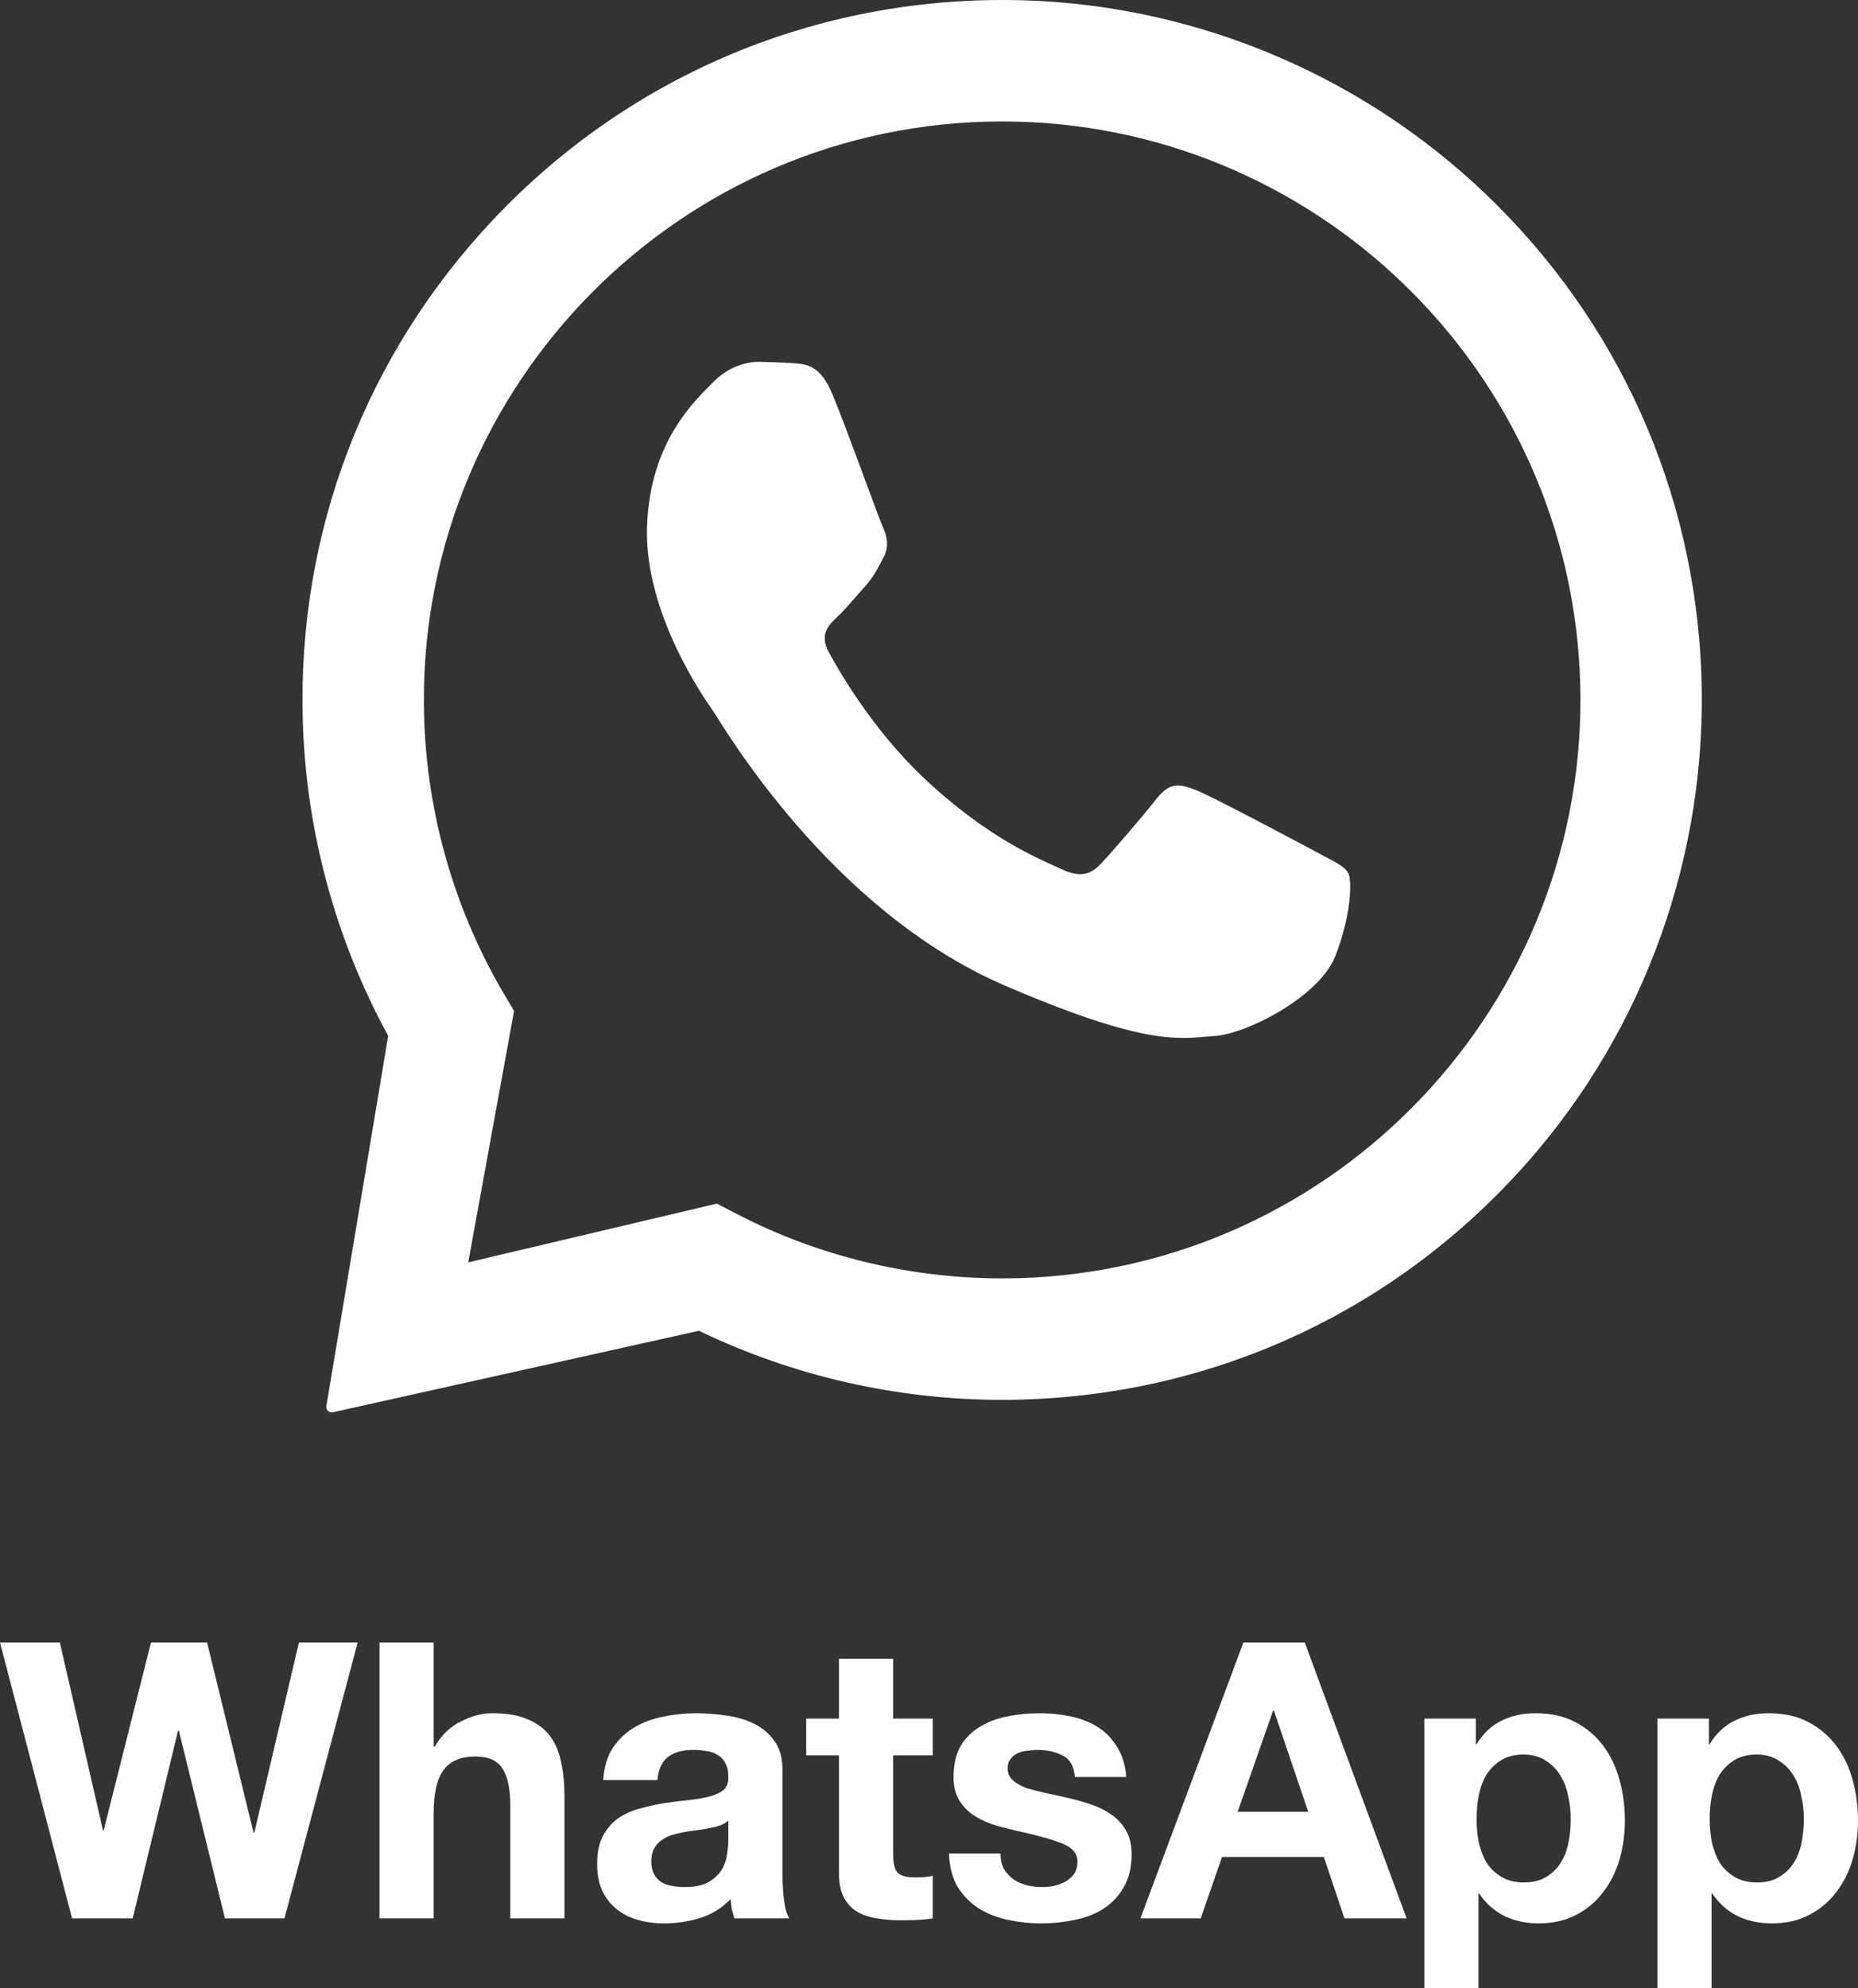 <svg width="43" height="46" viewBox="0 0 43 46" fill="none" xmlns="http://www.w3.org/2000/svg">
<rect x="0" y="0" width="43" height="46" fill="#333333" stroke="none"/>
<path fill-rule="evenodd" clip-rule="evenodd" d="M23.288 0C27.424 0.02 31.416 1.644 34.401 4.506C37.459 7.437 39.221 11.368 39.375 15.601C39.525 19.734 38.082 23.794 35.345 26.895C32.343 30.296 28.167 32.25 23.657 32.379C23.503 32.383 23.349 32.386 23.194 32.386C20.764 32.386 18.356 31.838 16.176 30.788L7.7 32.674C7.68 32.677 7.66 32.676 7.641 32.671C7.622 32.666 7.605 32.656 7.59 32.642C7.576 32.628 7.565 32.612 7.559 32.593C7.552 32.574 7.55 32.554 7.552 32.535L8.984 23.964C7.762 21.732 7.08 19.216 7.007 16.657C6.883 12.334 8.45 8.221 11.419 5.076C14.498 1.815 18.703 0 23.208 0H23.288ZM23.198 2.81C23.069 2.81 22.939 2.812 22.809 2.815C15.433 3.027 9.604 9.2 9.815 16.577C9.88 18.829 10.515 21.04 11.65 22.971L11.897 23.389L10.836 29.205L16.591 27.846L17.026 28.072C18.922 29.059 21.047 29.576 23.194 29.576C23.321 29.576 23.449 29.574 23.577 29.571C30.953 29.359 36.782 23.186 36.571 15.809C36.363 8.563 30.401 2.81 23.198 2.81ZM17.6 8.371C17.871 8.379 18.142 8.387 18.378 8.404C18.668 8.425 18.988 8.448 19.271 9.135C19.608 9.95 20.336 11.985 20.431 12.192C20.526 12.398 20.587 12.638 20.443 12.905C20.299 13.172 20.226 13.34 20.016 13.571C19.806 13.802 19.573 14.088 19.385 14.264C19.175 14.461 18.956 14.675 19.181 15.089C19.405 15.503 20.18 16.859 21.355 17.974C22.865 19.407 24.076 19.88 24.556 20.104C24.73 20.185 24.874 20.224 25 20.224C25.173 20.224 25.311 20.151 25.444 20.017C25.697 19.761 26.458 18.872 26.779 18.464C26.947 18.25 27.099 18.174 27.263 18.174C27.395 18.174 27.536 18.223 27.7 18.288C28.068 18.435 30.035 19.48 30.435 19.696C30.835 19.912 31.103 20.022 31.2 20.194C31.296 20.367 31.271 21.181 30.903 22.12C30.535 23.06 28.848 23.925 28.101 23.969C27.882 23.983 27.667 24.013 27.387 24.013C26.71 24.013 25.654 23.835 23.257 22.802C19.177 21.045 16.699 16.728 16.504 16.451C16.31 16.173 14.913 14.195 14.974 12.194C15.036 10.193 16.116 9.242 16.501 8.846C16.87 8.467 17.293 8.37 17.566 8.37L17.6 8.371Z" fill="white"/>
<path d="M6.583 44.382L8.277 38H6.918L5.886 42.398H5.868L4.792 38H3.494L2.4 42.344H2.383L1.385 38H0L1.668 44.382H3.071L4.121 40.038H4.139L5.206 44.382H6.583ZM8.783 38V44.382H10.036V41.96C10.036 41.489 10.113 41.152 10.266 40.95C10.418 40.741 10.665 40.637 11.007 40.637C11.307 40.637 11.516 40.732 11.633 40.923C11.751 41.108 11.81 41.391 11.81 41.772V44.382H13.063V41.54C13.063 41.254 13.037 40.994 12.984 40.762C12.936 40.524 12.851 40.324 12.728 40.163C12.604 39.996 12.433 39.868 12.216 39.779C12.004 39.683 11.731 39.636 11.395 39.636C11.159 39.636 10.919 39.698 10.672 39.824C10.425 39.943 10.222 40.136 10.063 40.404H10.036V38H8.783ZM13.961 41.182C13.979 40.884 14.052 40.637 14.182 40.44C14.309 40.246 14.478 40.084 14.676 39.967C14.876 39.847 15.1 39.764 15.347 39.716C15.599 39.663 15.852 39.636 16.105 39.636C16.335 39.636 16.567 39.654 16.803 39.689C17.038 39.719 17.253 39.782 17.447 39.877C17.641 39.972 17.8 40.106 17.923 40.279C18.047 40.446 18.109 40.67 18.109 40.95V43.354C18.109 43.563 18.12 43.762 18.144 43.953C18.167 44.144 18.208 44.287 18.267 44.382H16.997C16.973 44.311 16.953 44.239 16.935 44.168C16.923 44.09 16.914 44.013 16.909 43.935C16.708 44.144 16.473 44.29 16.203 44.373C15.932 44.457 15.655 44.498 15.373 44.498C15.155 44.498 14.952 44.471 14.764 44.418C14.576 44.364 14.411 44.281 14.27 44.168C14.129 44.054 14.017 43.911 13.935 43.739C13.858 43.566 13.82 43.36 13.82 43.122C13.82 42.86 13.864 42.645 13.952 42.478C14.046 42.305 14.164 42.168 14.305 42.067C14.452 41.966 14.617 41.891 14.8 41.844C14.987 41.79 15.176 41.748 15.364 41.718C15.552 41.689 15.737 41.665 15.92 41.647C16.102 41.629 16.264 41.602 16.406 41.566C16.547 41.531 16.658 41.48 16.741 41.414C16.823 41.343 16.861 41.242 16.856 41.111C16.856 40.974 16.832 40.866 16.785 40.789C16.743 40.705 16.685 40.643 16.608 40.601C16.538 40.553 16.452 40.524 16.353 40.512C16.258 40.494 16.155 40.485 16.044 40.485C15.797 40.485 15.603 40.538 15.461 40.646C15.32 40.753 15.238 40.932 15.214 41.182H13.961ZM16.856 42.121C16.803 42.168 16.735 42.207 16.653 42.237C16.576 42.261 16.491 42.282 16.397 42.299C16.308 42.317 16.214 42.332 16.114 42.344C16.014 42.356 15.914 42.371 15.814 42.389C15.72 42.407 15.626 42.431 15.532 42.46C15.444 42.49 15.364 42.532 15.294 42.586C15.229 42.633 15.176 42.696 15.135 42.773C15.093 42.851 15.073 42.949 15.073 43.068C15.073 43.181 15.093 43.277 15.135 43.354C15.174 43.43 15.232 43.495 15.303 43.542C15.373 43.584 15.455 43.613 15.55 43.631C15.643 43.649 15.741 43.658 15.841 43.658C16.088 43.658 16.279 43.616 16.414 43.533C16.549 43.45 16.649 43.351 16.714 43.238C16.779 43.119 16.817 43 16.829 42.88C16.847 42.761 16.856 42.666 16.856 42.594V42.121ZM20.67 39.761V38.375H19.416V39.761H18.658V40.61H19.416V43.336C19.416 43.569 19.454 43.756 19.531 43.899C19.608 44.042 19.71 44.153 19.84 44.23C19.975 44.308 20.128 44.358 20.299 44.382C20.475 44.412 20.661 44.427 20.855 44.427C20.978 44.427 21.105 44.424 21.234 44.418C21.363 44.412 21.481 44.4 21.587 44.382V43.399C21.526 43.411 21.464 43.42 21.402 43.426C21.337 43.432 21.27 43.435 21.199 43.435C20.987 43.435 20.846 43.399 20.776 43.327C20.705 43.256 20.67 43.113 20.67 42.898V40.61H21.587V39.761H20.67ZM23.154 42.88H21.962C21.974 43.19 22.042 43.45 22.165 43.658C22.295 43.861 22.456 44.025 22.651 44.15C22.851 44.275 23.077 44.364 23.33 44.418C23.584 44.471 23.842 44.498 24.107 44.498C24.366 44.498 24.618 44.471 24.866 44.418C25.119 44.37 25.342 44.284 25.536 44.159C25.729 44.035 25.889 43.867 26.004 43.667C26.127 43.459 26.189 43.202 26.189 42.898C26.189 42.684 26.148 42.505 26.066 42.362C25.984 42.213 25.875 42.091 25.739 41.995C25.604 41.894 25.448 41.814 25.271 41.754C25.098 41.694 24.921 41.643 24.742 41.602C24.569 41.561 24.395 41.523 24.221 41.486C24.051 41.45 23.898 41.411 23.762 41.37C23.633 41.322 23.527 41.263 23.445 41.191C23.363 41.12 23.321 41.027 23.321 40.914C23.321 40.819 23.345 40.744 23.392 40.691C23.439 40.631 23.495 40.586 23.559 40.556C23.633 40.526 23.71 40.508 23.789 40.503C23.872 40.491 23.948 40.485 24.018 40.485C24.242 40.485 24.436 40.53 24.601 40.619C24.766 40.702 24.857 40.866 24.874 41.111H26.066C26.042 40.825 25.968 40.589 25.845 40.404C25.728 40.214 25.578 40.062 25.395 39.949C25.213 39.835 25.004 39.755 24.768 39.707C24.539 39.66 24.301 39.636 24.054 39.636C23.807 39.636 23.566 39.66 23.33 39.707C23.095 39.749 22.883 39.827 22.695 39.94C22.507 40.047 22.354 40.196 22.236 40.387C22.124 40.577 22.068 40.822 22.068 41.12C22.068 41.322 22.11 41.495 22.192 41.638C22.274 41.775 22.383 41.891 22.518 41.987C22.654 42.076 22.807 42.151 22.977 42.21C23.154 42.264 23.333 42.311 23.515 42.353C23.963 42.448 24.31 42.544 24.557 42.639C24.81 42.734 24.936 42.877 24.936 43.068C24.936 43.181 24.91 43.277 24.857 43.354C24.804 43.426 24.736 43.485 24.654 43.533C24.578 43.575 24.489 43.608 24.389 43.631C24.299 43.649 24.207 43.658 24.115 43.658C23.994 43.658 23.872 43.643 23.754 43.613C23.642 43.584 23.542 43.539 23.454 43.479C23.366 43.414 23.291 43.332 23.233 43.238C23.18 43.137 23.154 43.017 23.154 42.88ZM28.644 41.915L29.464 39.573H29.482L30.276 41.915H28.644ZM28.776 38L26.393 44.382H27.788L28.282 42.961H30.638L31.114 44.382H32.553L30.197 38H28.776ZM35.267 43.551C35.067 43.551 34.896 43.509 34.755 43.426C34.614 43.342 34.499 43.235 34.411 43.104C34.328 42.967 34.267 42.809 34.225 42.63C34.19 42.451 34.172 42.268 34.173 42.085C34.173 41.894 34.19 41.709 34.225 41.531C34.261 41.352 34.319 41.194 34.402 41.057C34.49 40.92 34.602 40.81 34.737 40.726C34.879 40.637 35.052 40.592 35.258 40.592C35.458 40.592 35.625 40.637 35.761 40.726C35.902 40.81 36.017 40.923 36.105 41.066C36.193 41.203 36.255 41.361 36.29 41.54C36.331 41.718 36.352 41.9 36.352 42.085C36.352 42.27 36.334 42.451 36.299 42.63C36.264 42.809 36.202 42.967 36.114 43.104C36.031 43.235 35.92 43.342 35.779 43.426C35.643 43.509 35.473 43.551 35.267 43.551ZM32.964 39.761V46H34.217V43.81H34.234C34.388 44.036 34.582 44.209 34.817 44.328C35.058 44.442 35.32 44.498 35.602 44.498C35.937 44.498 36.229 44.433 36.476 44.302C36.728 44.171 36.938 43.995 37.102 43.774C37.273 43.554 37.399 43.301 37.482 43.014C37.564 42.728 37.605 42.431 37.605 42.121C37.605 41.793 37.564 41.48 37.482 41.182C37.399 40.878 37.273 40.613 37.102 40.387C36.931 40.16 36.717 39.978 36.458 39.841C36.199 39.704 35.89 39.636 35.532 39.636C35.249 39.636 34.99 39.692 34.755 39.806C34.52 39.919 34.326 40.101 34.173 40.351H34.155V39.761H32.964ZM40.662 43.551C40.461 43.551 40.291 43.509 40.15 43.426C40.009 43.342 39.894 43.235 39.806 43.104C39.723 42.967 39.661 42.809 39.62 42.63C39.585 42.451 39.567 42.268 39.567 42.085C39.567 41.894 39.585 41.709 39.62 41.531C39.656 41.352 39.714 41.194 39.797 41.057C39.885 40.92 39.997 40.81 40.132 40.726C40.273 40.637 40.447 40.592 40.653 40.592C40.853 40.592 41.02 40.637 41.156 40.726C41.297 40.81 41.412 40.923 41.5 41.066C41.588 41.203 41.65 41.361 41.685 41.54C41.726 41.718 41.747 41.9 41.747 42.085C41.747 42.27 41.729 42.451 41.694 42.63C41.659 42.809 41.597 42.967 41.509 43.104C41.426 43.235 41.315 43.342 41.173 43.426C41.038 43.509 40.867 43.551 40.662 43.551ZM38.358 39.761V46H39.611V43.81H39.629C39.782 44.036 39.976 44.209 40.212 44.328C40.452 44.442 40.715 44.498 40.997 44.498C41.332 44.498 41.623 44.433 41.87 44.302C42.123 44.171 42.332 43.995 42.497 43.774C42.667 43.554 42.794 43.301 42.877 43.014C42.958 42.728 43 42.431 43 42.121C43 41.793 42.958 41.48 42.877 41.182C42.794 40.878 42.667 40.613 42.497 40.387C42.326 40.16 42.111 39.978 41.853 39.841C41.594 39.704 41.285 39.636 40.926 39.636C40.644 39.636 40.385 39.692 40.15 39.806C39.914 39.919 39.72 40.101 39.567 40.351H39.55V39.761H38.358Z" fill="white"/>
</svg>
